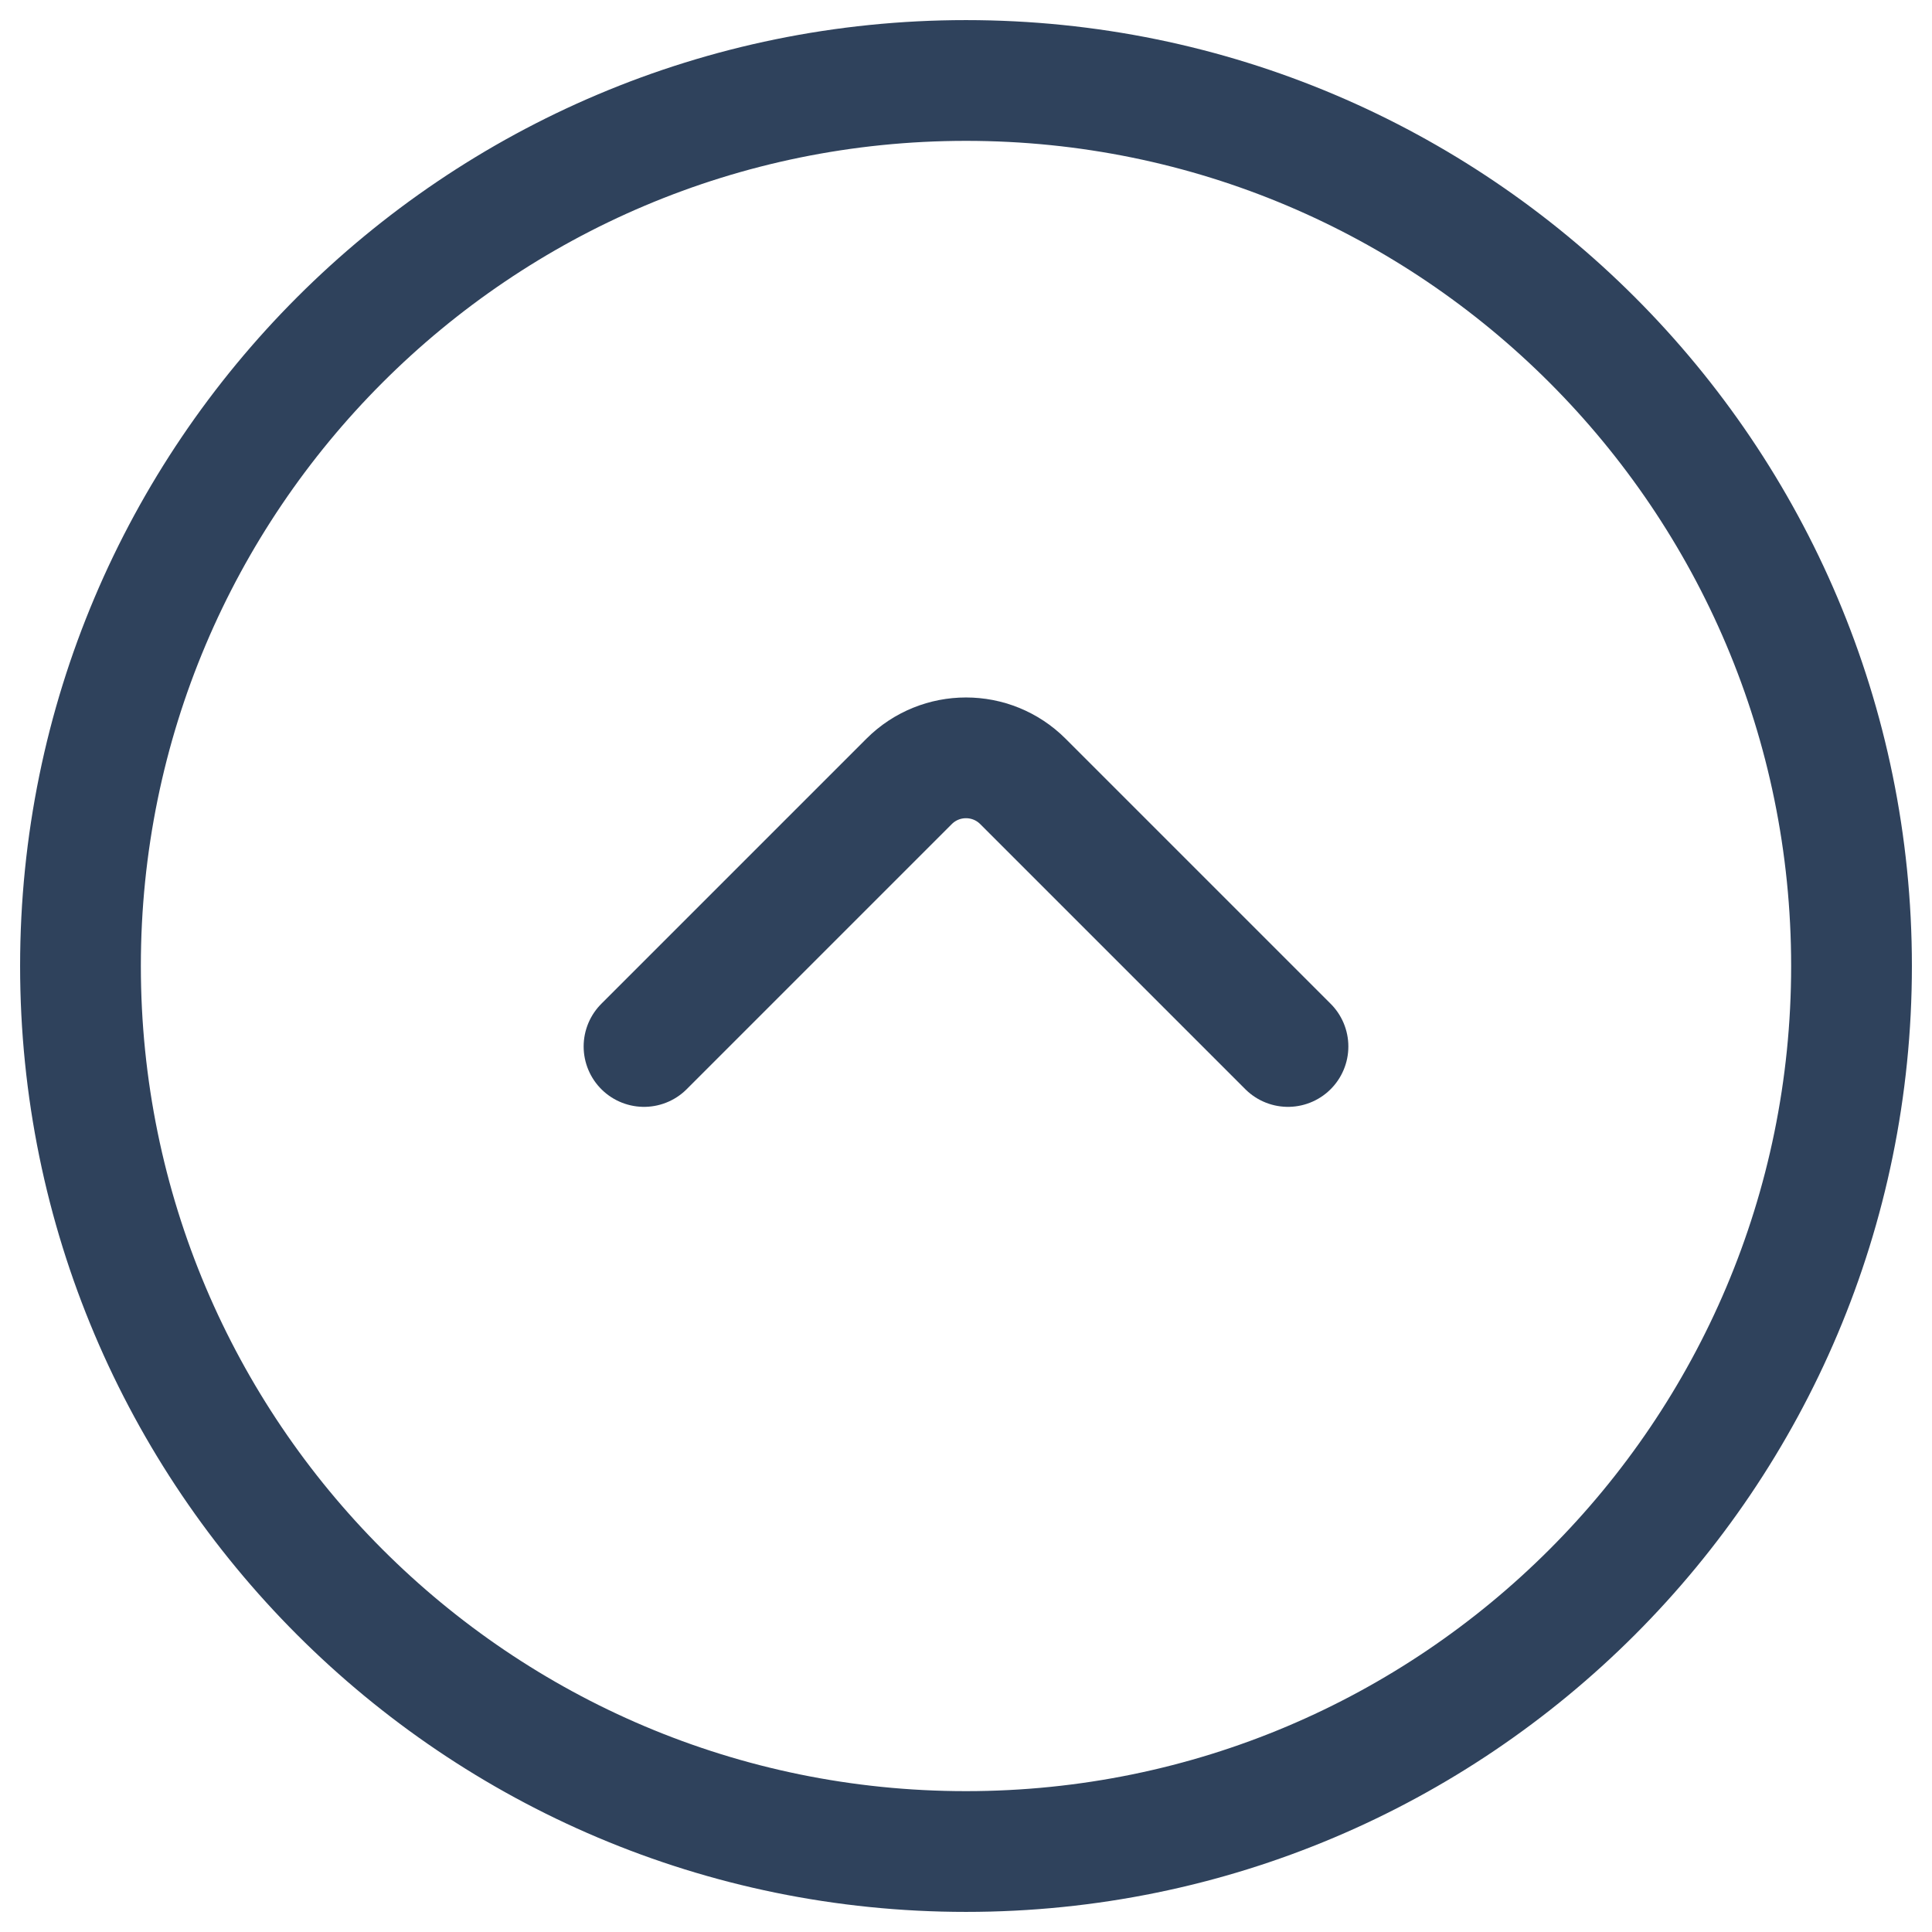 <svg width="32" height="32" viewBox="0 0 32 32" fill="none" xmlns="http://www.w3.org/2000/svg">
<path d="M10.667 17.333L15.057 12.943C15.578 12.422 16.422 12.422 16.943 12.943L21.333 17.333M1.333 16C1.333 7.9 7.9 1.333 16 1.333C24.1 1.333 30.667 7.9 30.667 16C30.667 24.1 24.1 30.667 16 30.667C7.9 30.667 1.333 24.1 1.333 16Z" stroke="#2F425C" stroke-width="2" stroke-linecap="round"/>
</svg>
